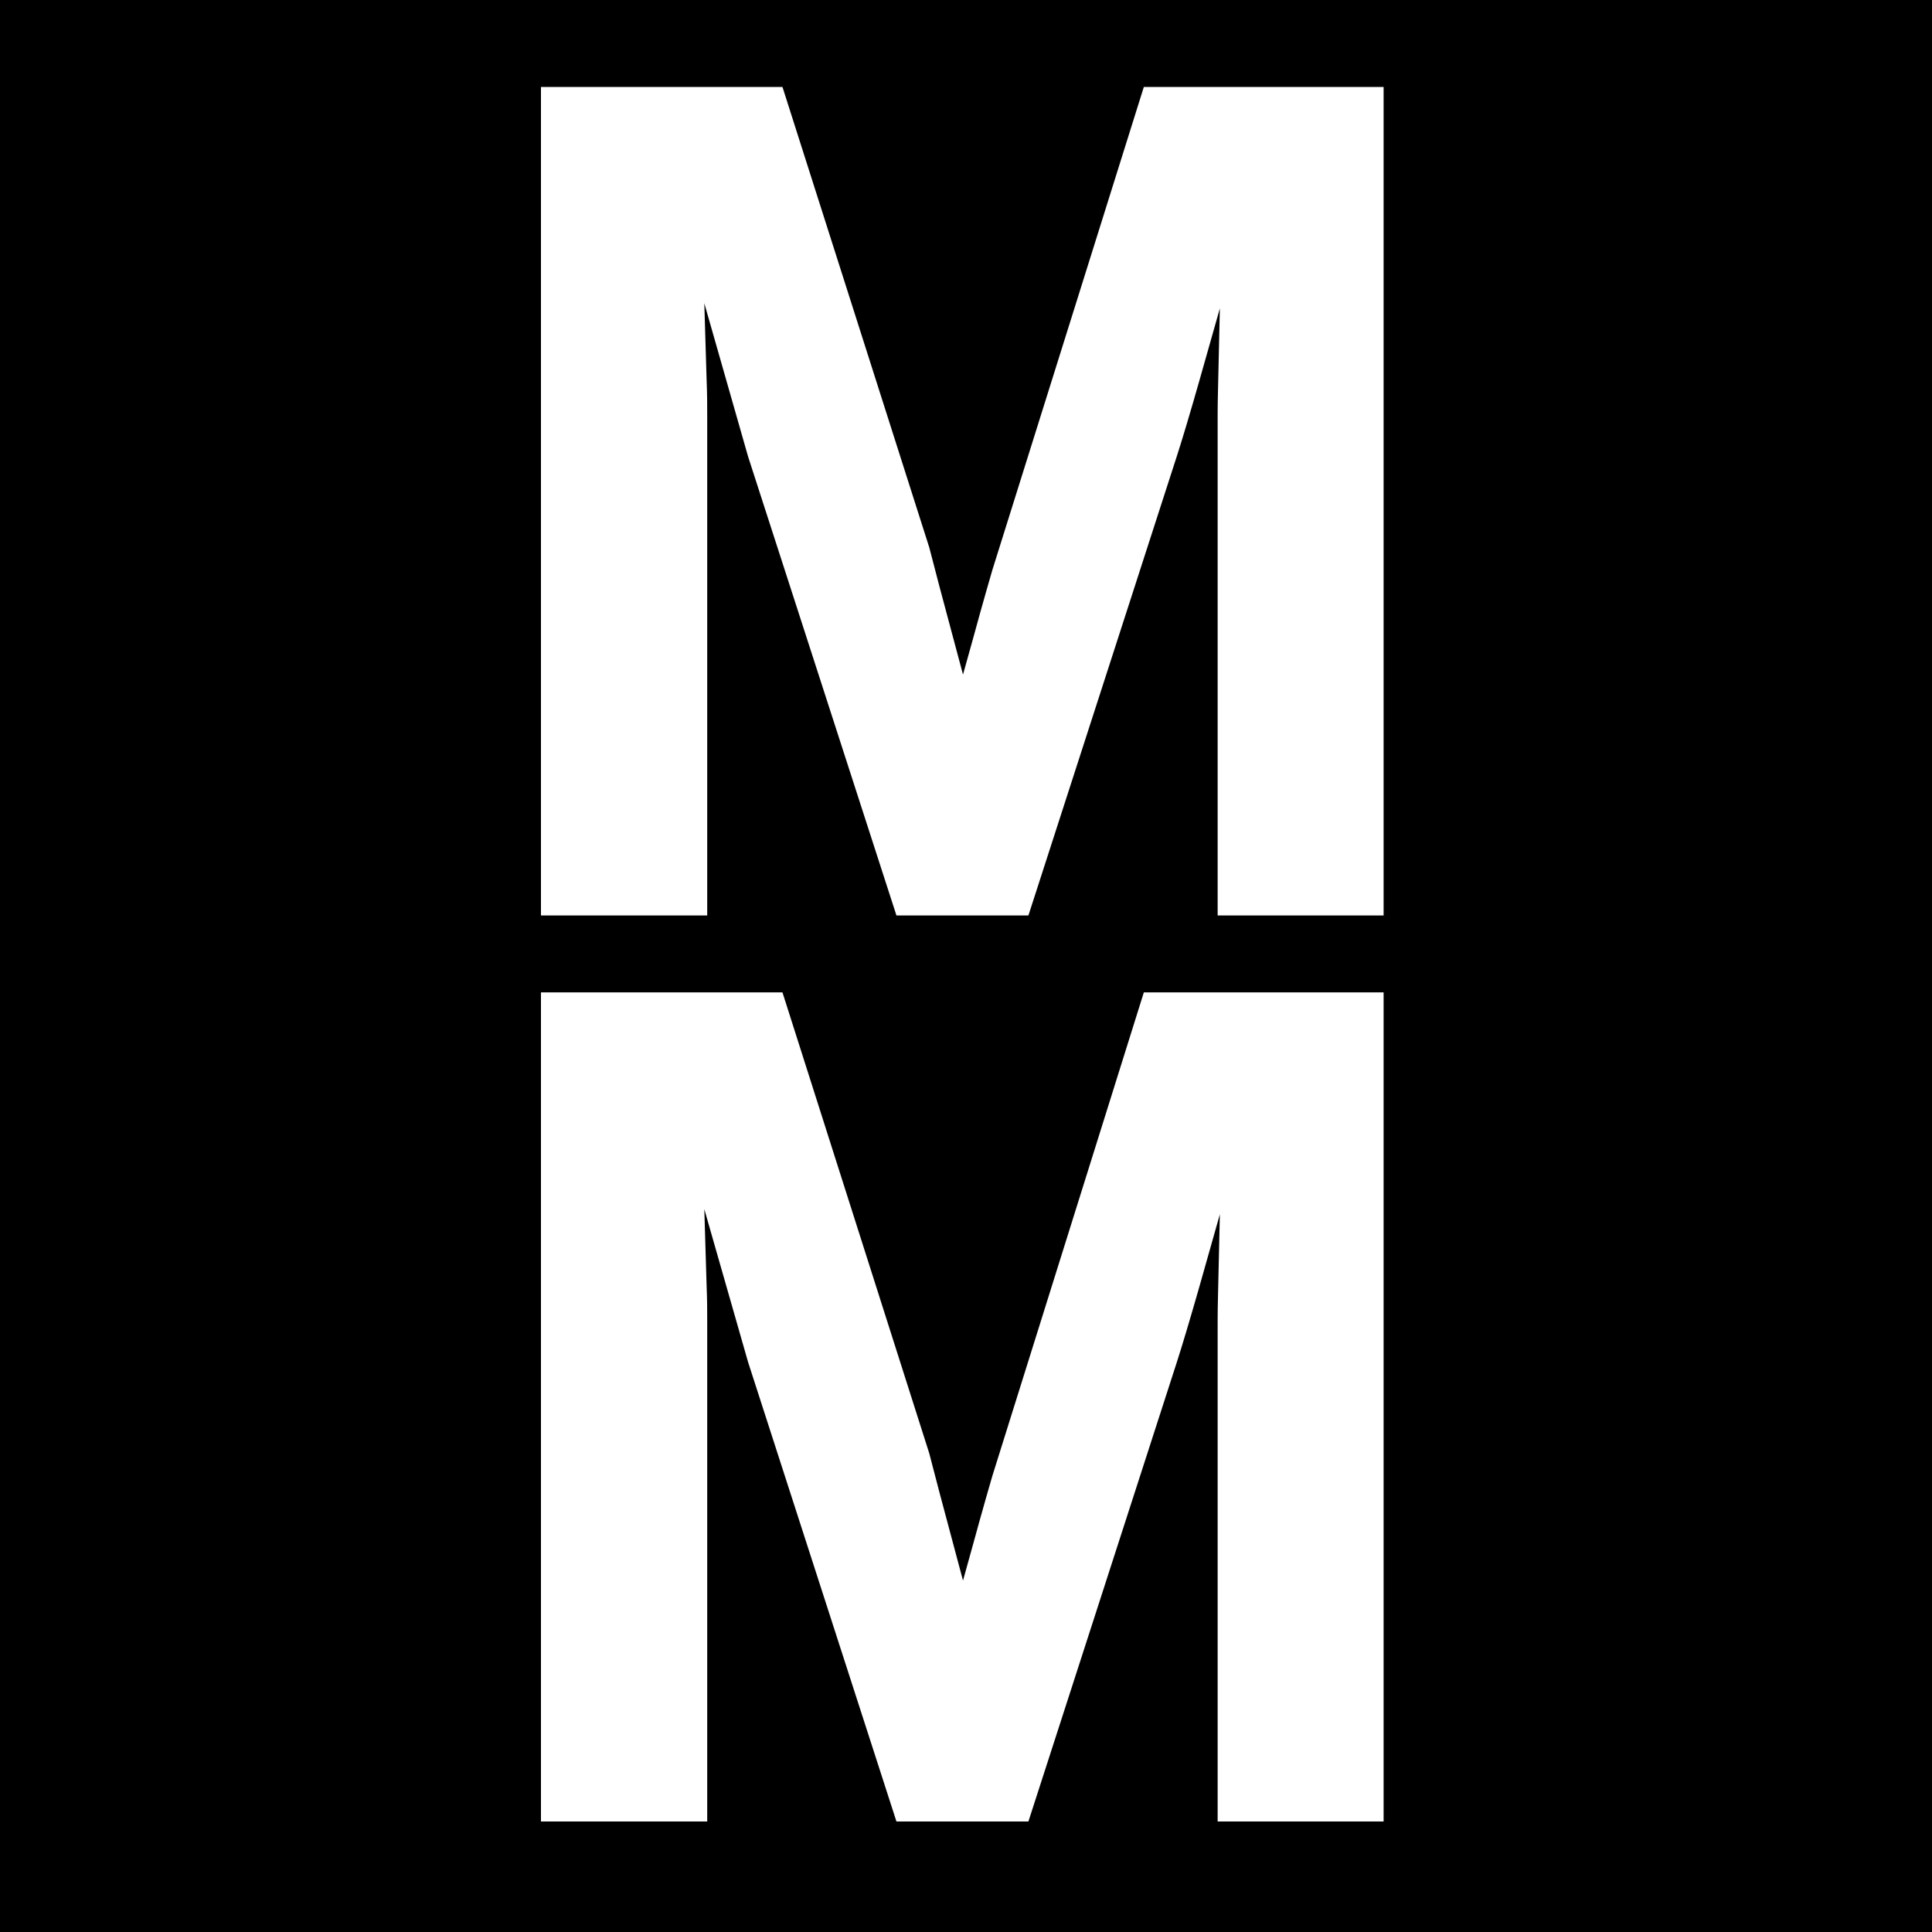 <svg id="Layer_1" data-name="Layer 1" xmlns="http://www.w3.org/2000/svg" viewBox="0 0 200 200"><defs><style>.cls-1{fill:#fff;}</style></defs><rect width="200" height="200"/><path class="cls-1" d="M126.05,136.7v51.86h17.18V102.73H118.41l-15.68,50.05c-.43,1.46-.86,3-1.28,4.49-.26.92-.51,1.84-.76,2.75l-1,3.6-1.4-5.24c-.72-2.65-1.41-5.29-2.09-7.92L81,102.73H56v85.83H73.21V136.7c0-.9,0-2.08-.06-3.53l-.24-8L77.44,141,92.8,188.56h13.66L121.83,141c.62-1.93,1.39-4.53,2.31-7.74l2.14-7.56-.18,7.85C126.06,135,126.05,136,126.05,136.7Z"/><path class="cls-1" d="M126.05,42.91V94.77h17.18V9H118.41L102.73,59c-.43,1.47-.86,3-1.28,4.49-.26.92-.51,1.84-.76,2.76l-1,3.58-1.4-5.23c-.72-2.65-1.41-5.29-2.09-7.92L81,9H56V94.77H73.21V42.91c0-.9,0-2.08-.06-3.52l-.24-8,4.53,15.87L92.8,94.77h13.66l15.37-47.56c.62-1.92,1.39-4.52,2.31-7.74l2.14-7.55-.18,7.85C126.06,41.21,126.05,42.25,126.05,42.91Z"/></svg>